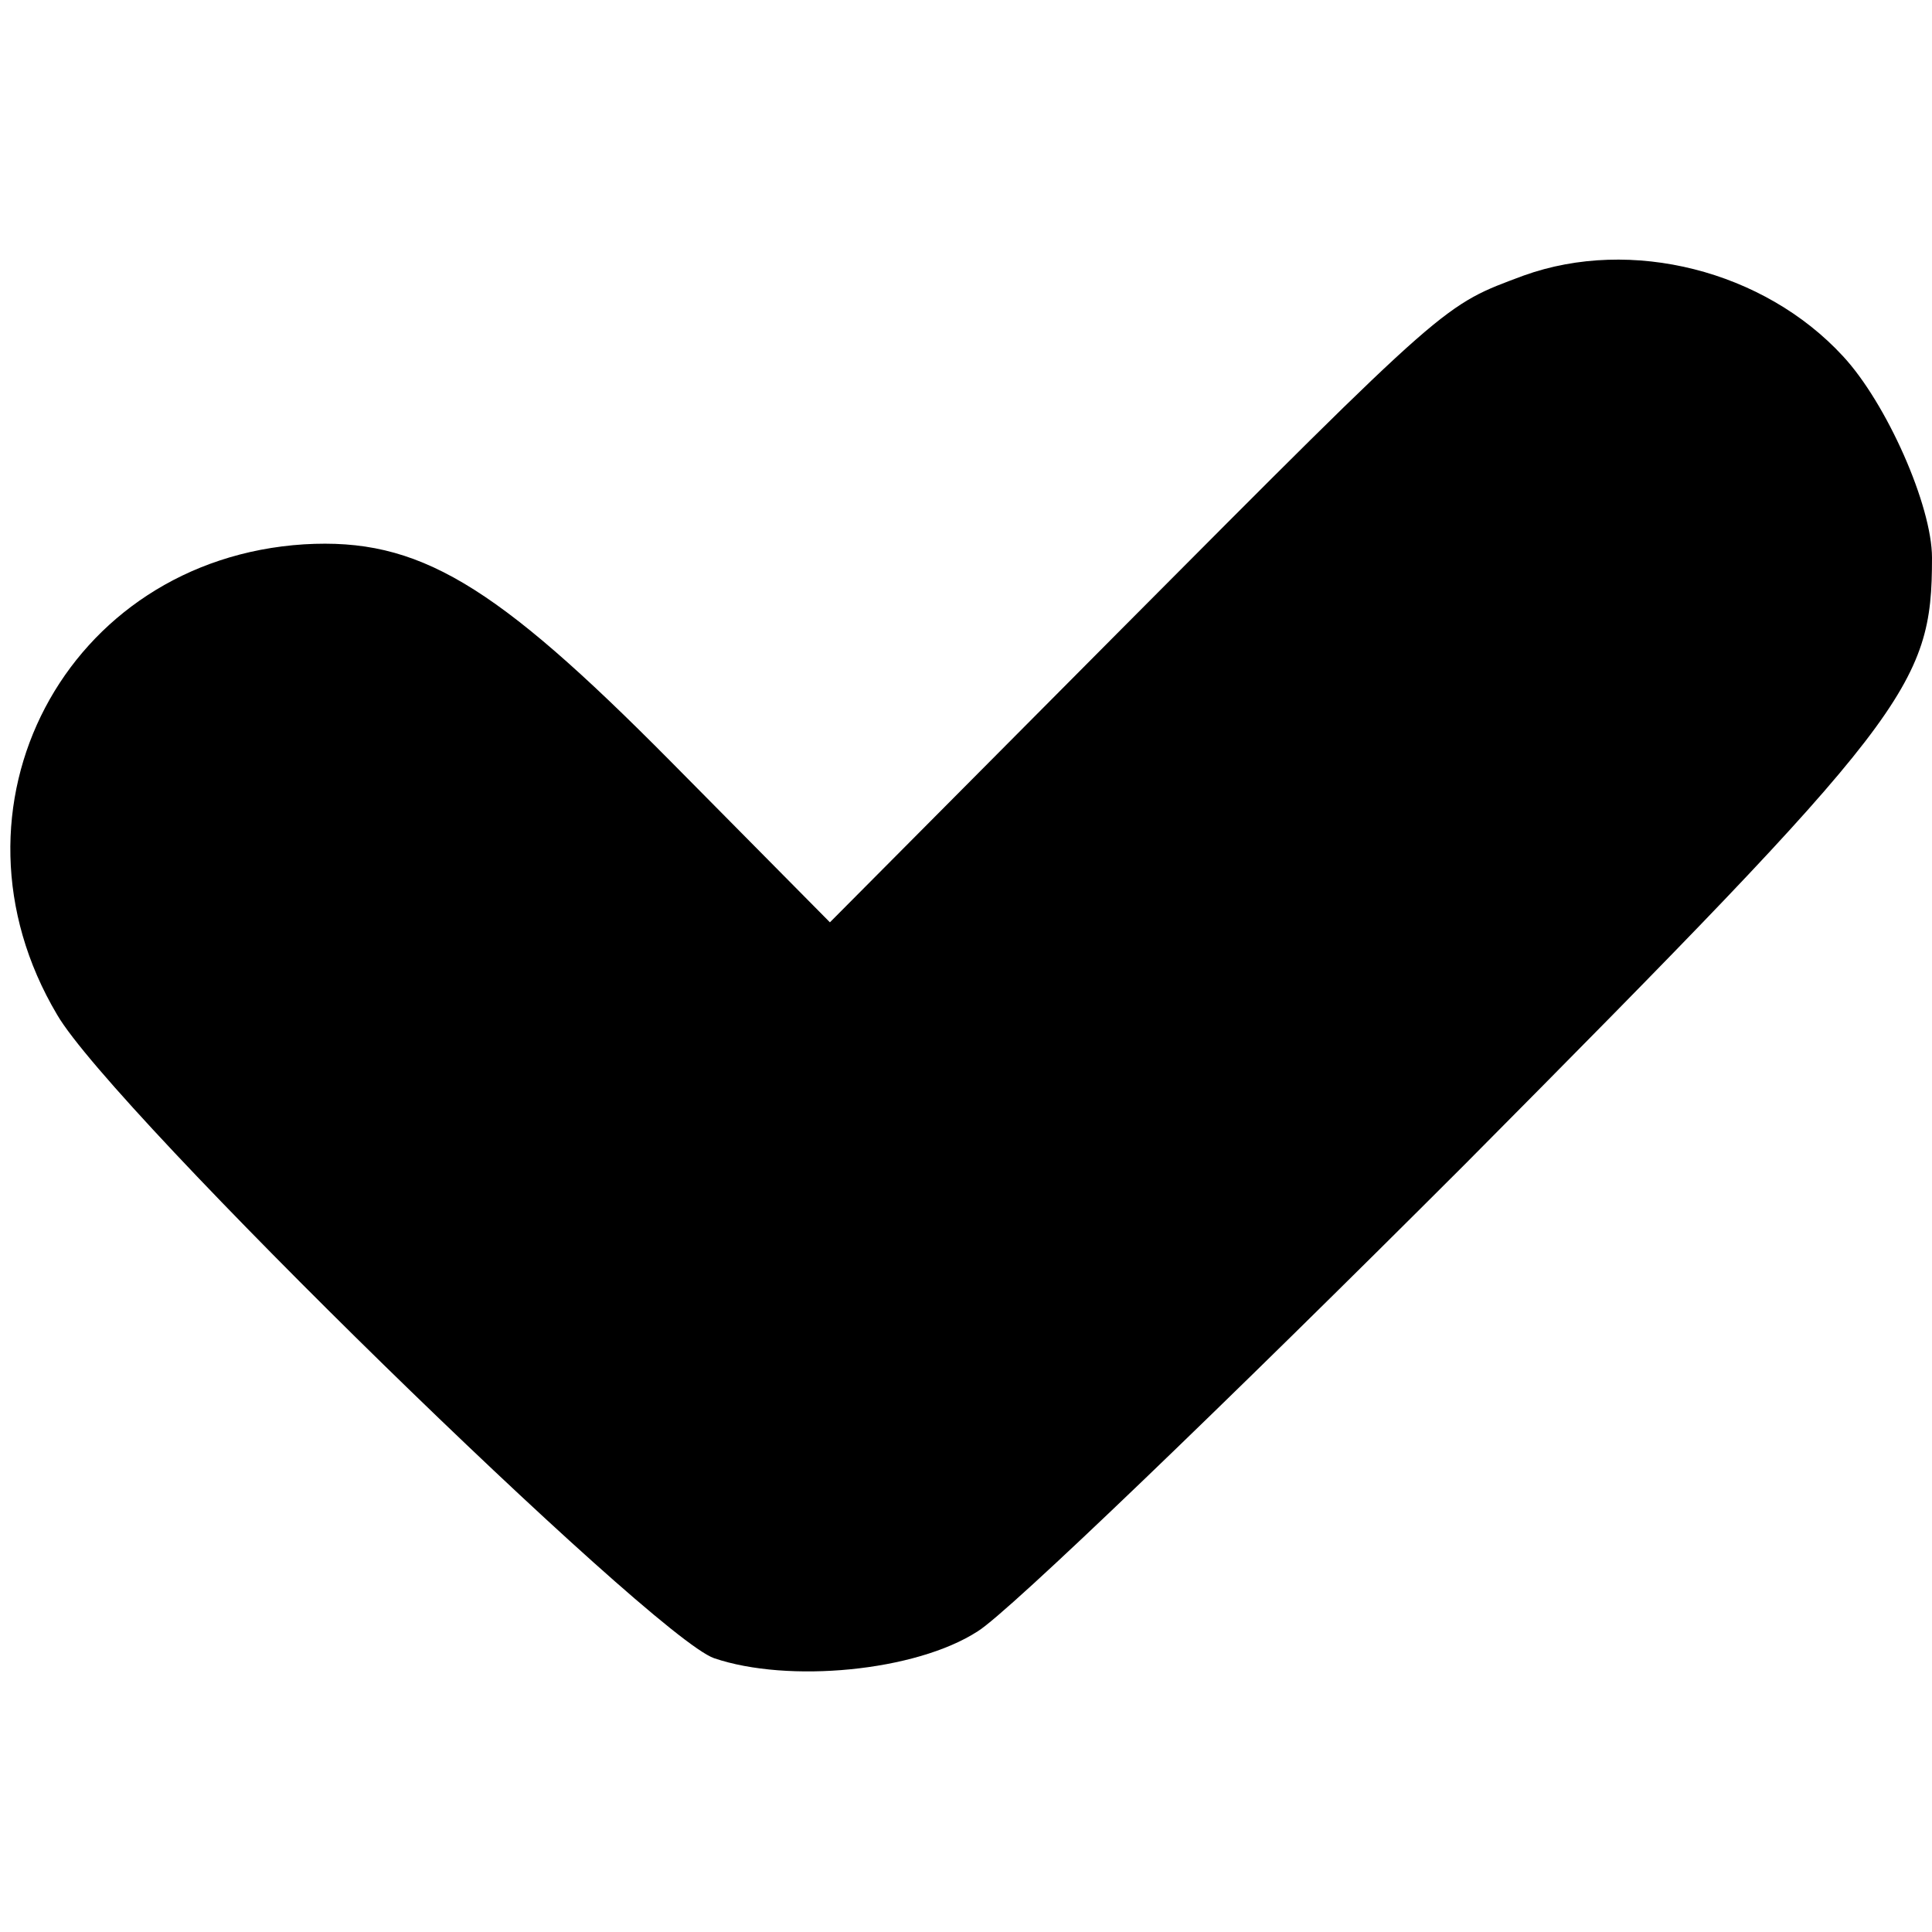 <?xml version="1.0" standalone="no"?>
<!DOCTYPE svg PUBLIC "-//W3C//DTD SVG 20010904//EN"
 "http://www.w3.org/TR/2001/REC-SVG-20010904/DTD/svg10.dtd">
<svg version="1.0" xmlns="http://www.w3.org/2000/svg"
 width="115pt" height="115pt" viewBox="0 0 115 115"
 preserveAspectRatio="xMidYMid meet">
<g transform="translate(0,115) scale(0.1,-0.1)"
fill="#000000" stroke="none">
<path d="M907 986 c-48 -18 -43 -13 -242 -213 l-171 -172 -95 96 c-105 106
-150 133 -218 129 -142 -9 -220 -157 -147 -280 33 -57 354 -370 391 -383 44
-15 120 -8 157 16 18 11 148 136 290 278 264 266 278 284 278 361 0 31 -27 92
-53 120 -47 51 -126 71 -190 48z"/>
</g>
</svg>
